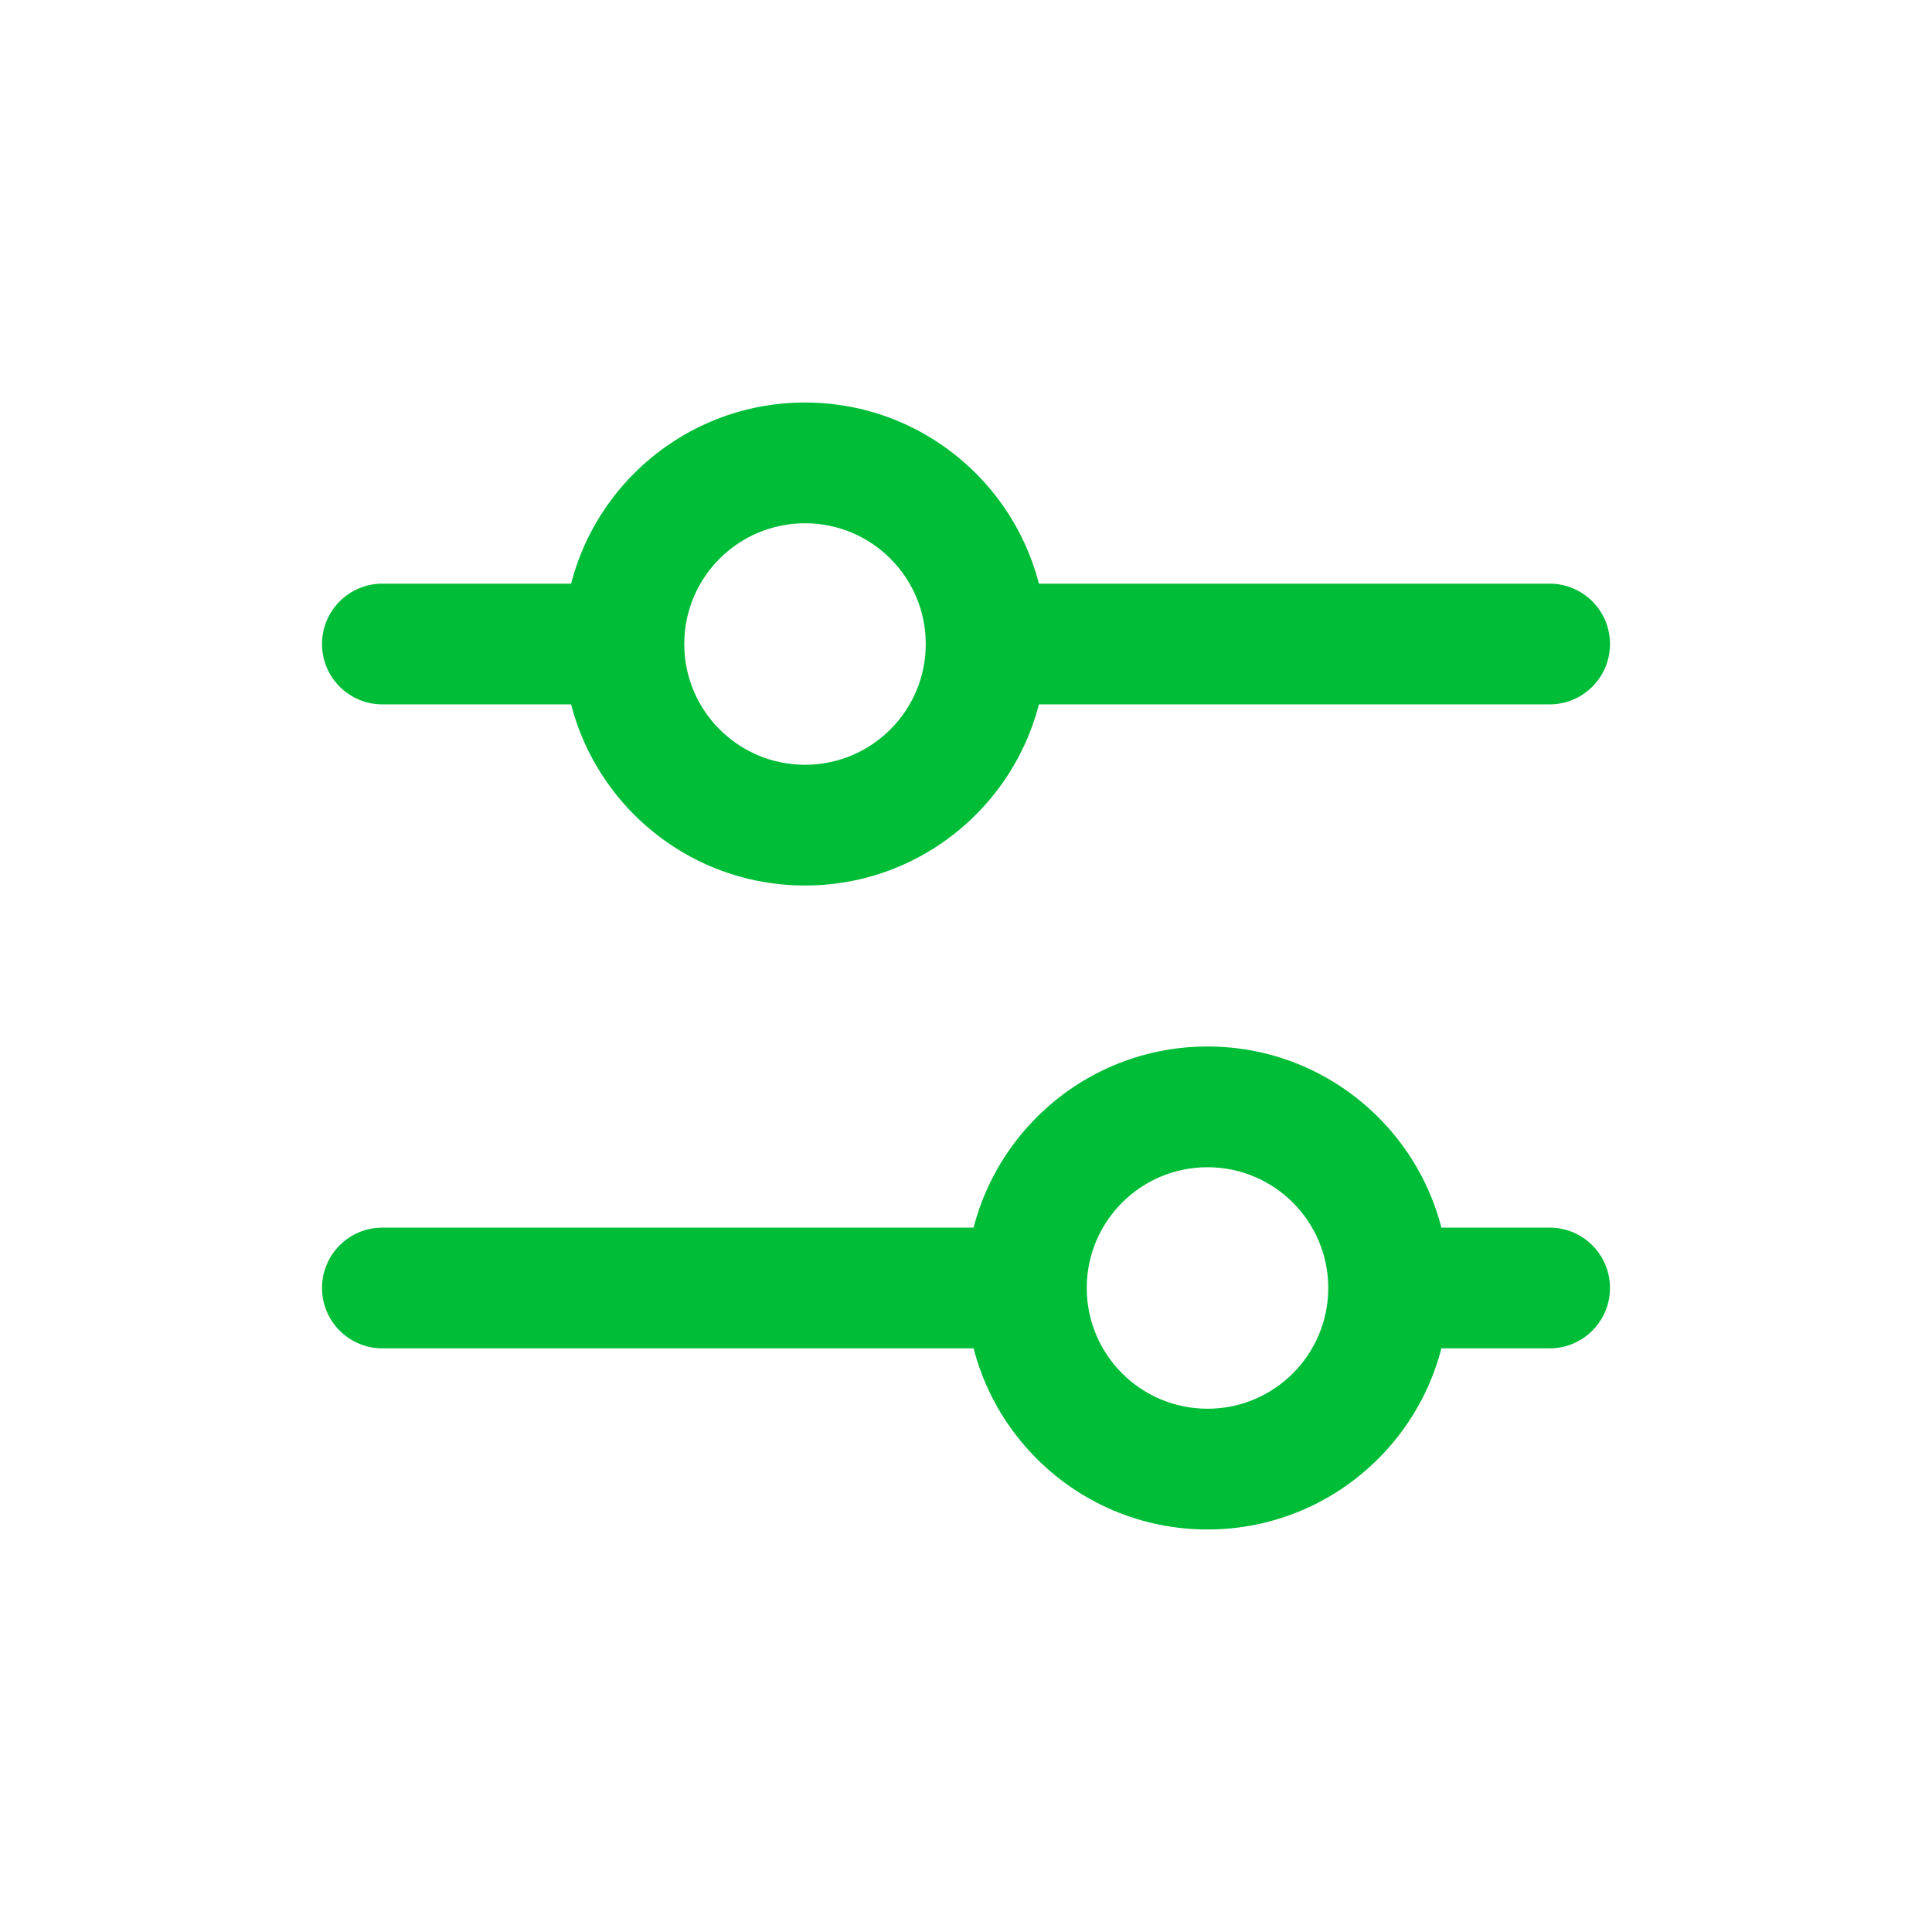 <svg width="64" height="64" viewBox="0 0 64 64" fill="none" xmlns="http://www.w3.org/2000/svg">
<g id="settings-sliders">
<path id="Vector (Stroke)" fill-rule="evenodd" clip-rule="evenodd" d="M10.667 21.334C10.667 20.229 11.562 19.334 12.667 19.334H19.334C20.438 19.334 21.334 20.229 21.334 21.334C21.334 22.439 20.438 23.334 19.334 23.334H12.667C11.562 23.334 10.667 22.439 10.667 21.334Z" fill="#00BD37"/>
<path id="Vector (Stroke)_2" fill-rule="evenodd" clip-rule="evenodd" d="M32 21.334C32 20.229 32.895 19.334 34 19.334H51.333C52.438 19.334 53.333 20.229 53.333 21.334C53.333 22.439 52.438 23.334 51.333 23.334H34C32.895 23.334 32 22.439 32 21.334Z" fill="#00BD37"/>
<path id="Vector (Stroke)_3" fill-rule="evenodd" clip-rule="evenodd" d="M10.667 42.666C10.667 41.561 11.562 40.666 12.667 40.666H32.667C33.772 40.666 34.667 41.561 34.667 42.666C34.667 43.771 33.772 44.666 32.667 44.666H12.667C11.562 44.666 10.667 43.771 10.667 42.666Z" fill="#00BD37"/>
<path id="Vector (Stroke)_4" fill-rule="evenodd" clip-rule="evenodd" d="M45.333 42.666C45.333 41.561 46.228 40.666 47.333 40.666H51.333C52.438 40.666 53.333 41.561 53.333 42.666C53.333 43.771 52.438 44.666 51.333 44.666H47.333C46.228 44.666 45.333 43.771 45.333 42.666Z" fill="#00BD37"/>
<path id="Vector (Stroke)_5" fill-rule="evenodd" clip-rule="evenodd" d="M26.667 17.334C24.458 17.334 22.667 19.125 22.667 21.334C22.667 23.543 24.458 25.334 26.667 25.334C28.876 25.334 30.667 23.543 30.667 21.334C30.667 19.125 28.876 17.334 26.667 17.334ZM18.667 21.334C18.667 16.916 22.249 13.334 26.667 13.334C31.085 13.334 34.667 16.916 34.667 21.334C34.667 25.752 31.085 29.334 26.667 29.334C22.249 29.334 18.667 25.752 18.667 21.334Z" fill="#00BD37"/>
<path id="Vector (Stroke)_6" fill-rule="evenodd" clip-rule="evenodd" d="M40 38.666C37.791 38.666 36 40.457 36 42.666C36 44.875 37.791 46.666 40 46.666C42.209 46.666 44 44.875 44 42.666C44 40.457 42.209 38.666 40 38.666ZM32 42.666C32 38.248 35.582 34.666 40 34.666C44.418 34.666 48 38.248 48 42.666C48 47.084 44.418 50.666 40 50.666C35.582 50.666 32 47.084 32 42.666Z" fill="#00BD37"/>
</g>
</svg>
